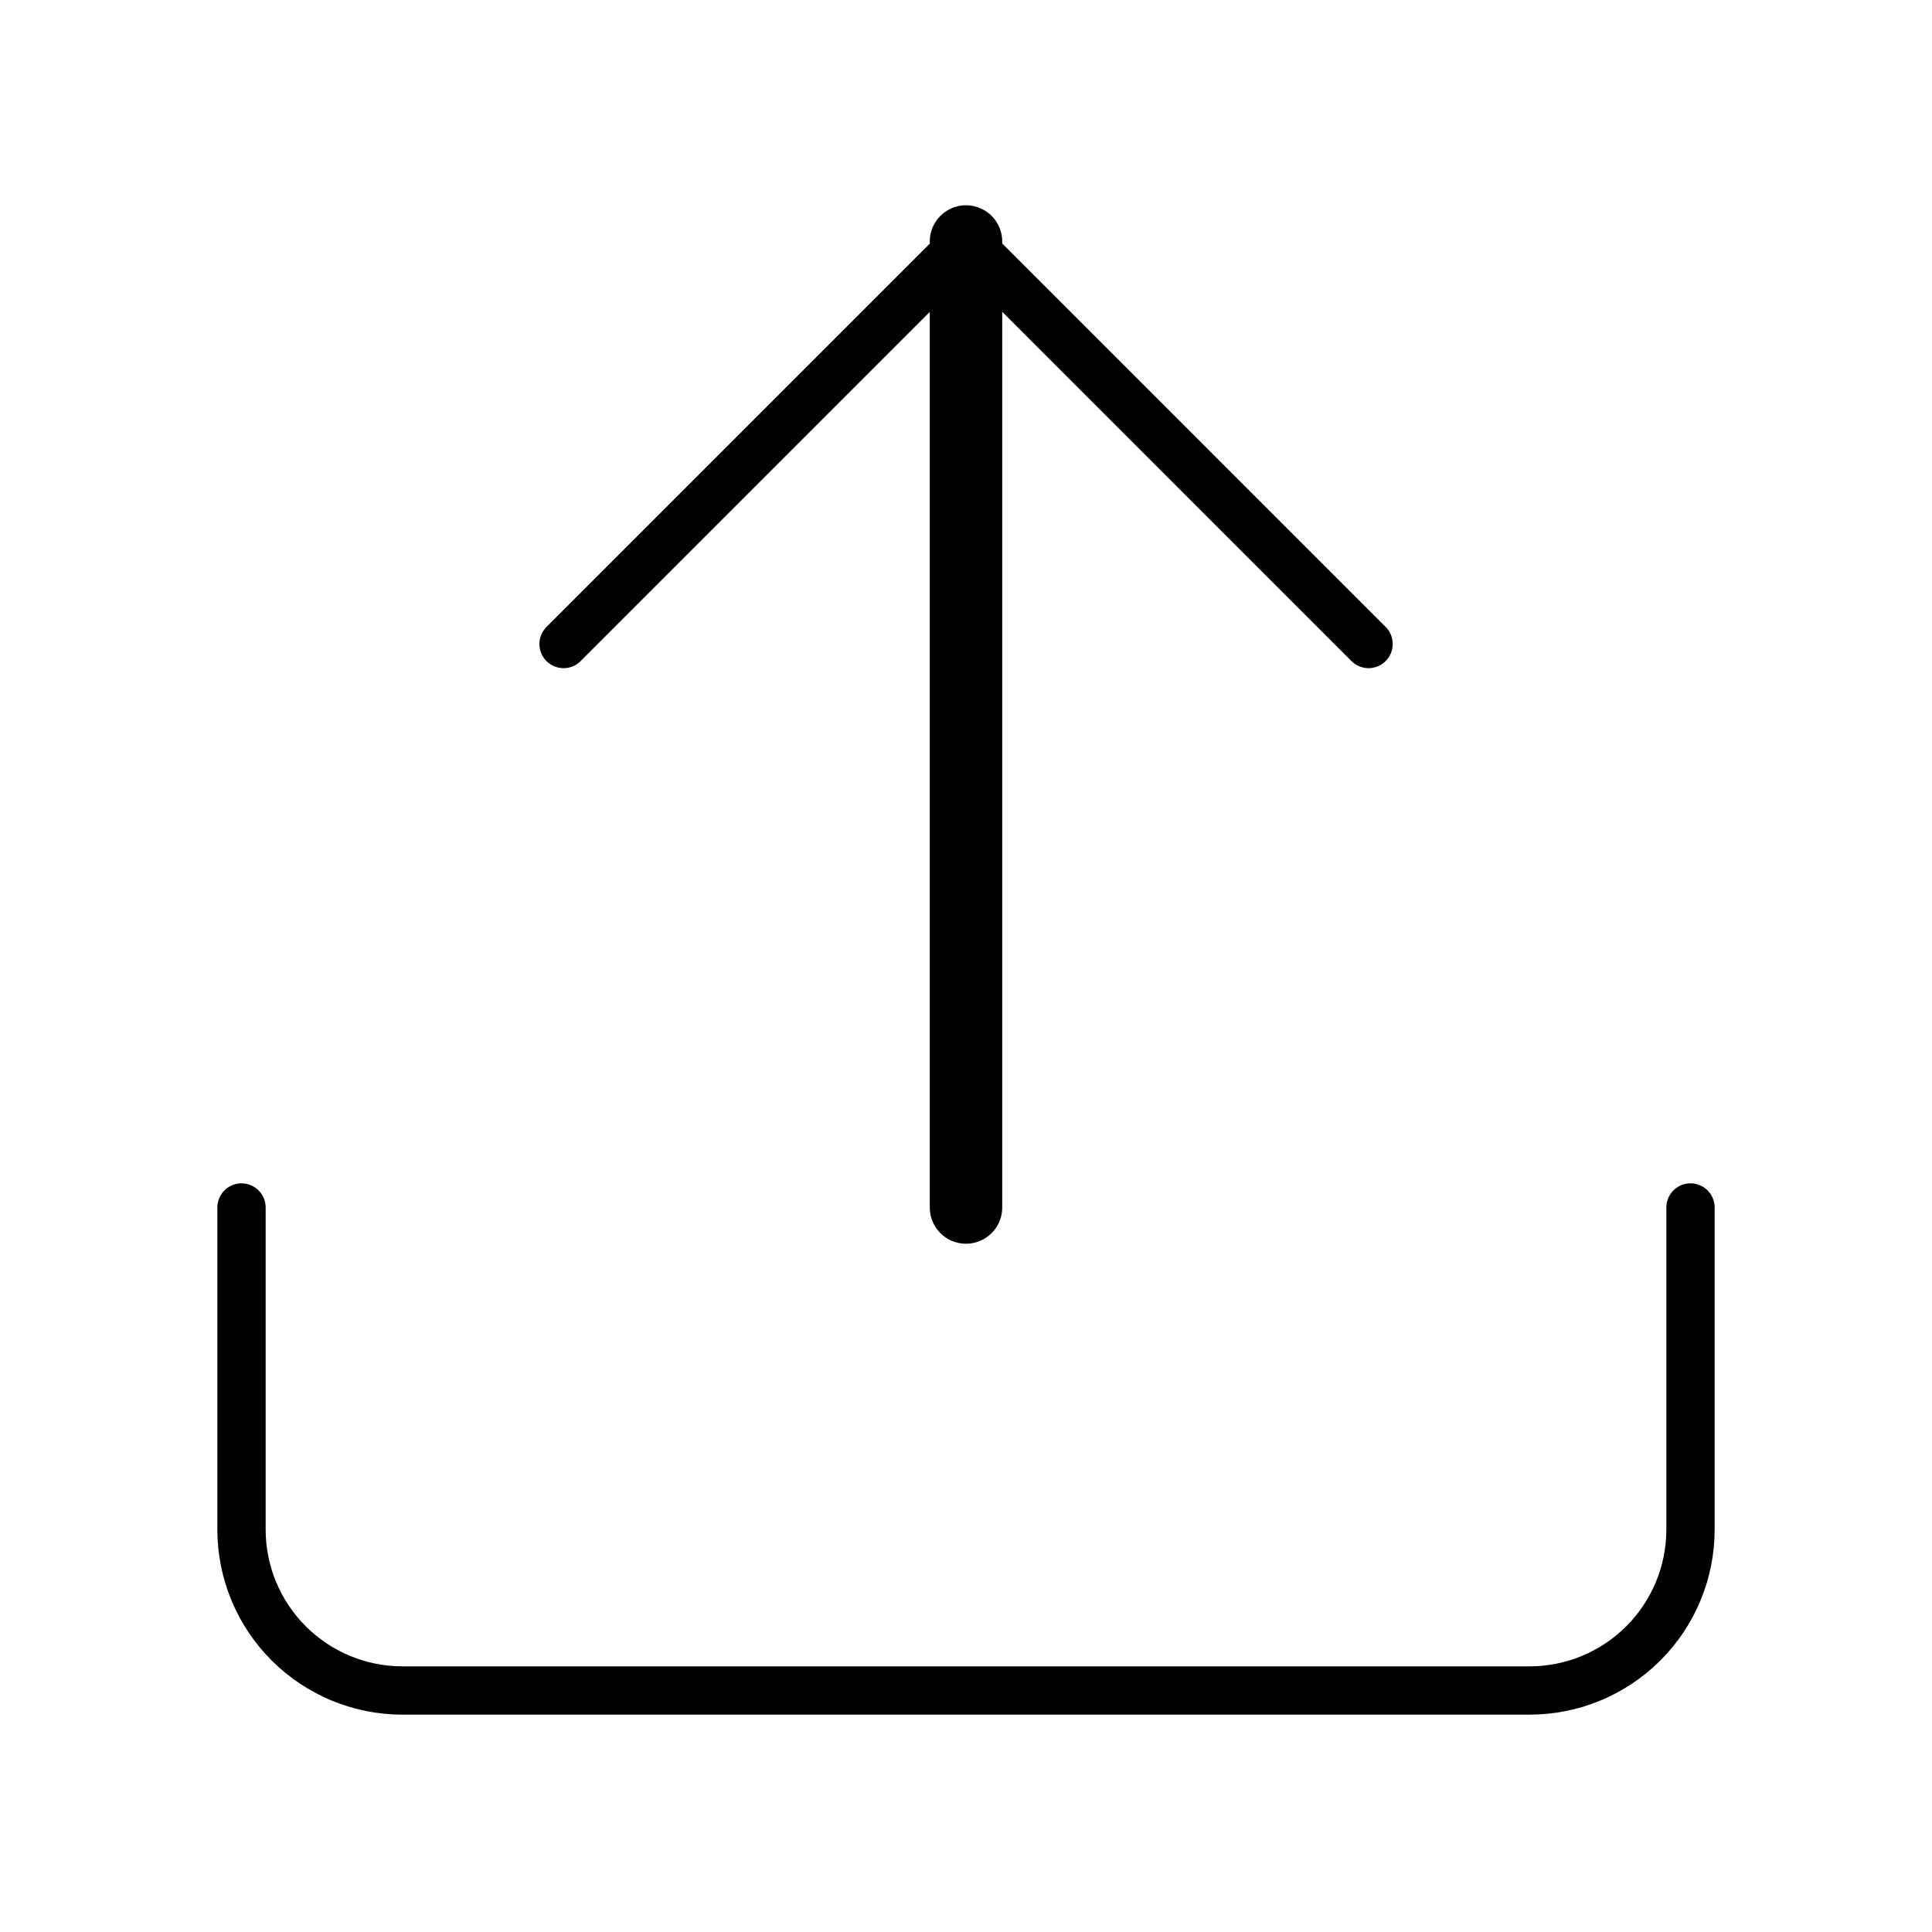 <svg width="80" height="80" viewBox="0 0 80 80" fill="none" xmlns="http://www.w3.org/2000/svg">
<path d="M70 50V63.333C70 65.101 69.298 66.797 68.047 68.047C66.797 69.298 65.101 70 63.333 70H16.667C14.899 70 13.203 69.298 11.953 68.047C10.702 66.797 10 65.101 10 63.333V50" stroke="black" stroke-width="2" stroke-linecap="round" stroke-linejoin="round"/>
<path d="M56.669 26.667L40.003 10L23.336 26.667" stroke="black" stroke-width="2" stroke-linecap="round" stroke-linejoin="round"/>
<path d="M40 10V50" stroke="black" stroke-width="3" stroke-linecap="round" stroke-linejoin="round"/>
</svg>
